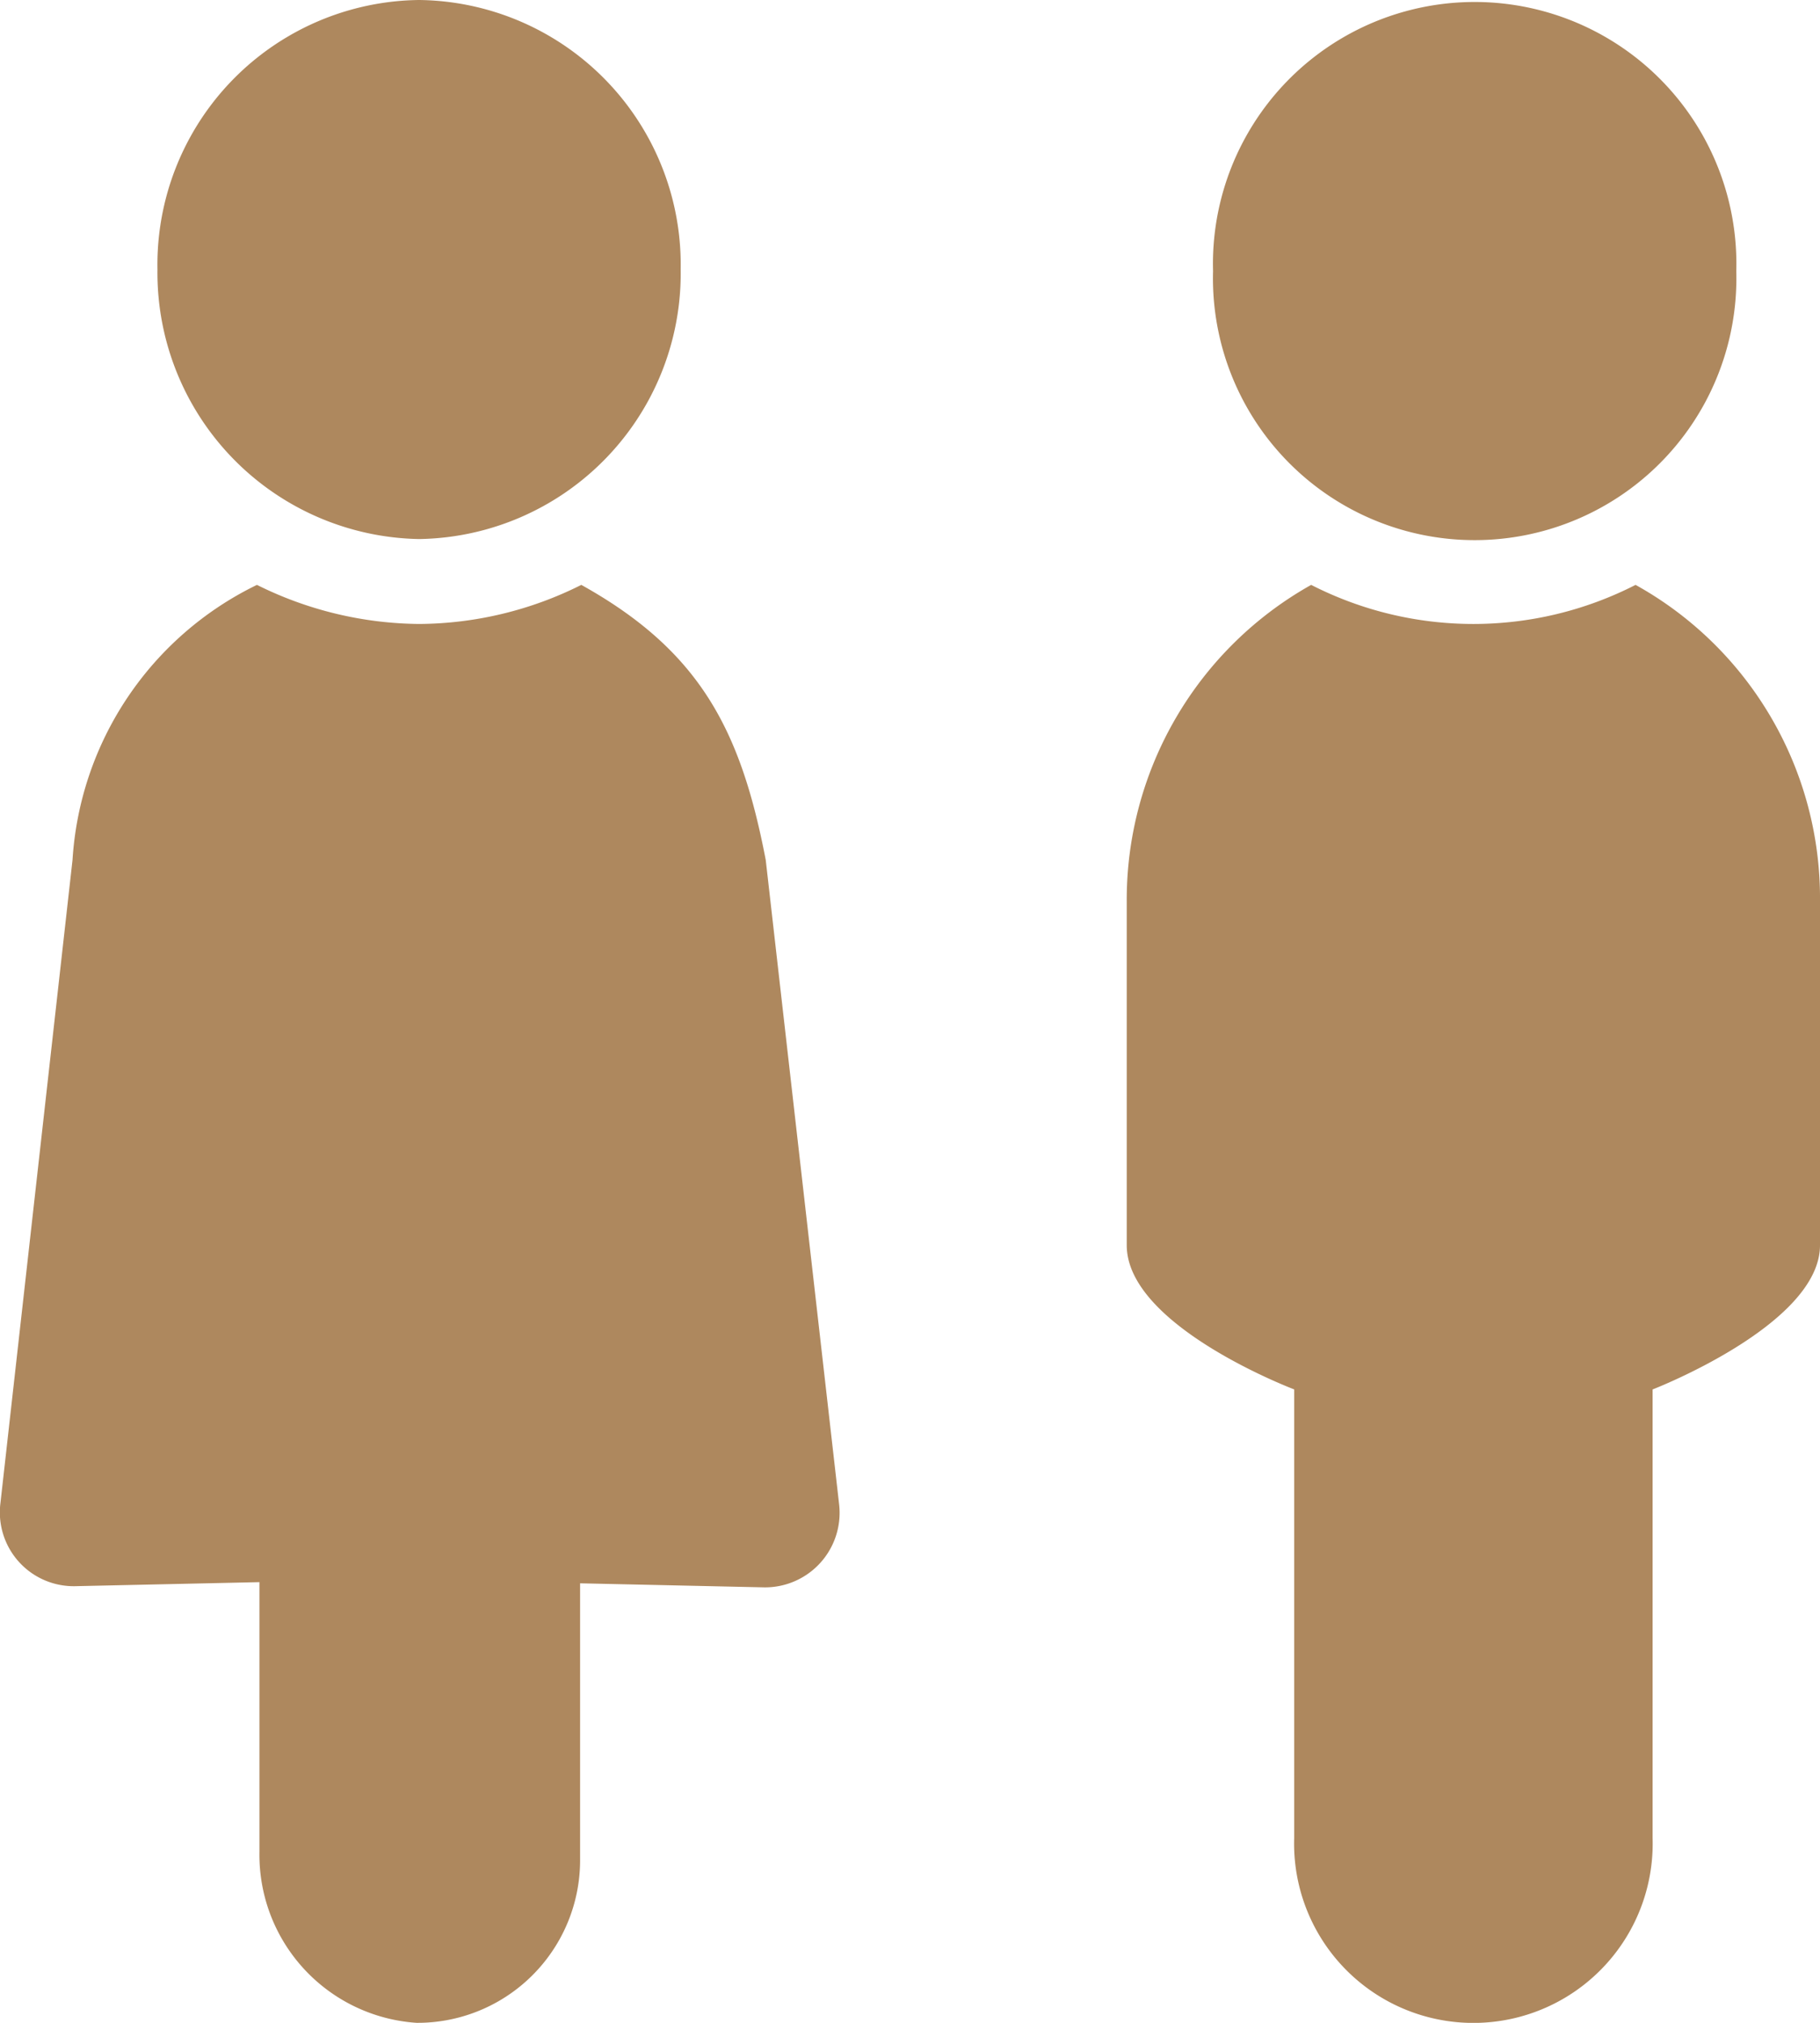 <?xml version="1.0" encoding="UTF-8"?>
<svg id="グループ_1470" data-name="グループ 1470" xmlns="http://www.w3.org/2000/svg" xmlns:xlink="http://www.w3.org/1999/xlink" width="45" height="50" viewBox="0 0 45 50">
  <defs>
    <clipPath id="clip-path">
      <rect id="長方形_1307" data-name="長方形 1307" width="45" height="50" fill="none"/>
    </clipPath>
  </defs>
  <g id="グループ_1469" data-name="グループ 1469" clip-path="url(#clip-path)">
    <path id="パス_793" data-name="パス 793" d="M29.993,6.7a6.471,6.471,0,1,1,12.937,0,6.471,6.471,0,1,1-12.937,0M10.362,13.324A6.565,6.565,0,0,0,16.83,6.662,6.545,6.545,0,0,0,10.362,0,6.545,6.545,0,0,0,3.893,6.662a6.586,6.586,0,0,0,6.468,6.662M40.44,14.457a8.807,8.807,0,0,1-8.021,0,8.923,8.923,0,0,0-4.56,7.828v8.494c0,2,4.14,3.564,4.14,3.564V45.436a4.433,4.433,0,1,0,8.862,0V34.344S45,32.745,45,30.779V22.285a8.859,8.859,0,0,0-4.56-7.828m-21.507,6.8c-.614-3.2-1.617-5.163-4.56-6.8a9.037,9.037,0,0,1-4.01.966,9.144,9.144,0,0,1-4.01-.966,8.119,8.119,0,0,0-4.56,6.8L.012,37.142a1.826,1.826,0,0,0,1.843,2.065l4.56-.1v6.662A4.163,4.163,0,0,0,10.3,50a4.02,4.02,0,0,0,4.043-4.064v-6.8l4.56.1a1.843,1.843,0,0,0,1.843-2.065Z" transform="translate(0 0)" fill="#ae885e"/>
  </g>
</svg>

